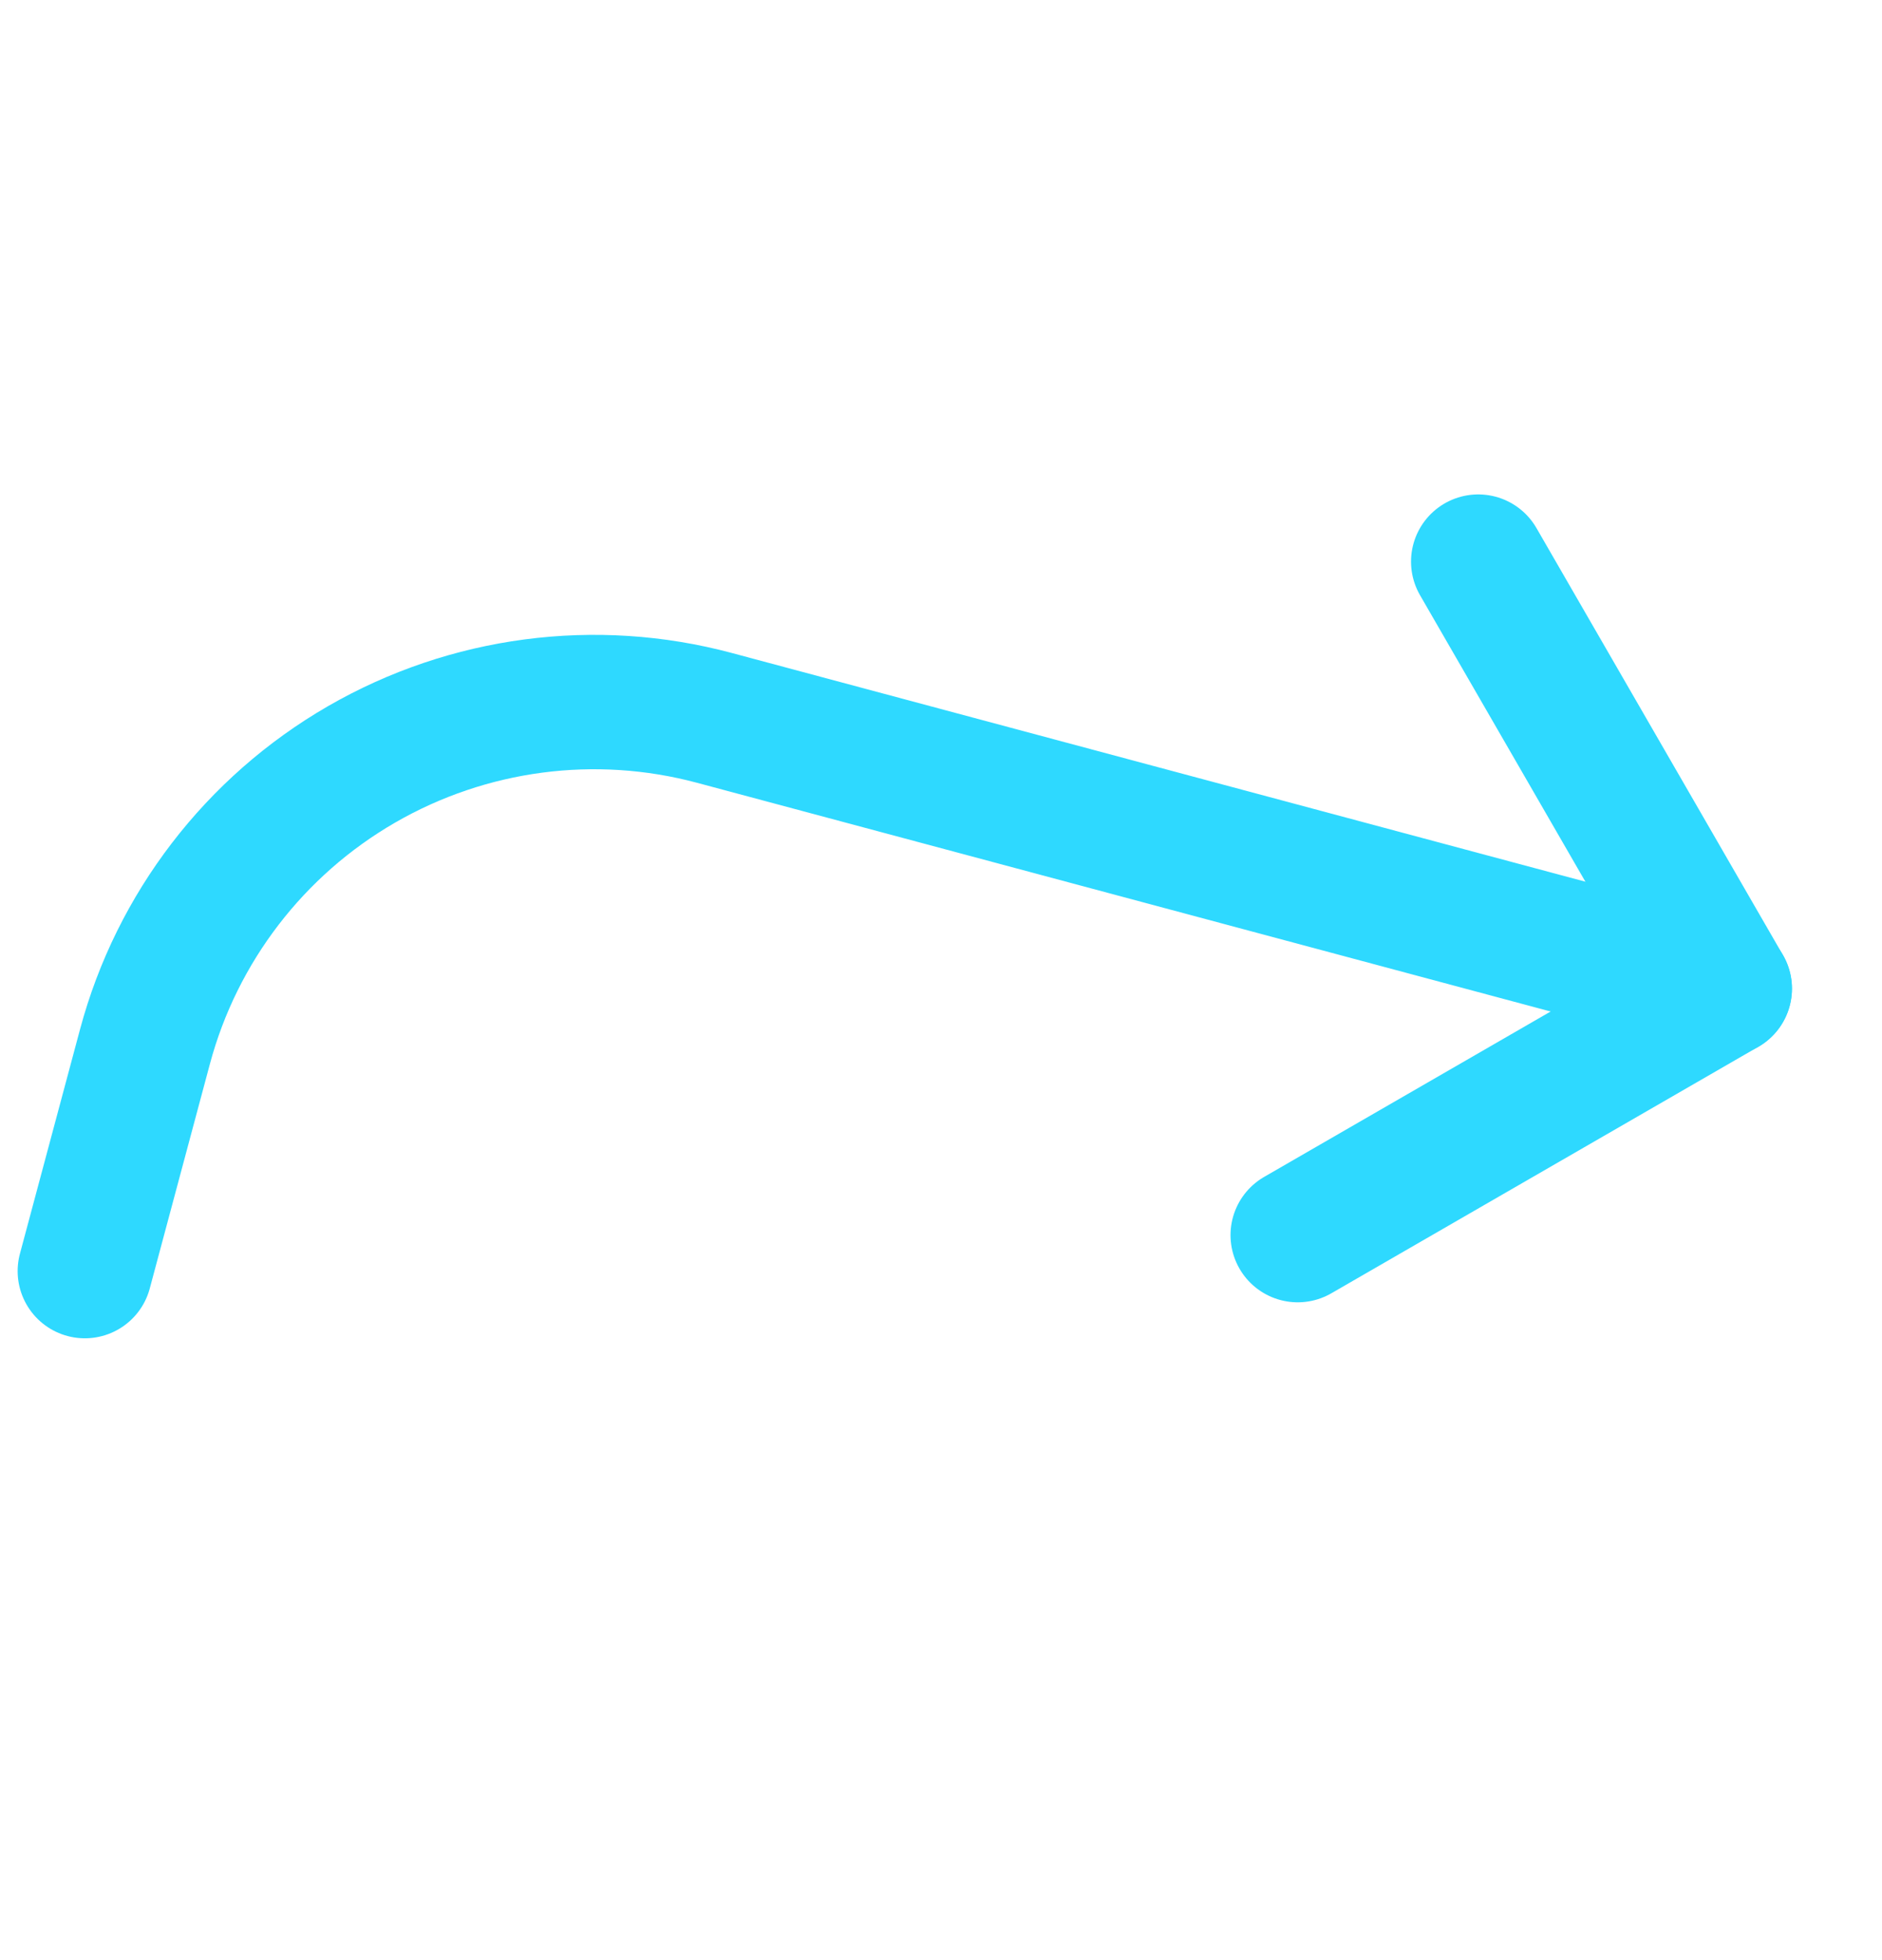 <svg width="24" height="25" viewBox="0 0 24 25" fill="none" xmlns="http://www.w3.org/2000/svg">
<path d="M18.851 7.163L21.994 12.609L16.549 15.753" stroke="#2ED9FF" stroke-width="1.714" stroke-linecap="round" stroke-linejoin="round"/>
<path d="M1.082 16.212L1.849 13.348C2.256 11.83 3.25 10.535 4.611 9.749C5.973 8.963 7.591 8.749 9.11 9.156L21.995 12.609" stroke="#2ED9FF" stroke-width="1.714" stroke-linecap="round" stroke-linejoin="round"/>
</svg>
